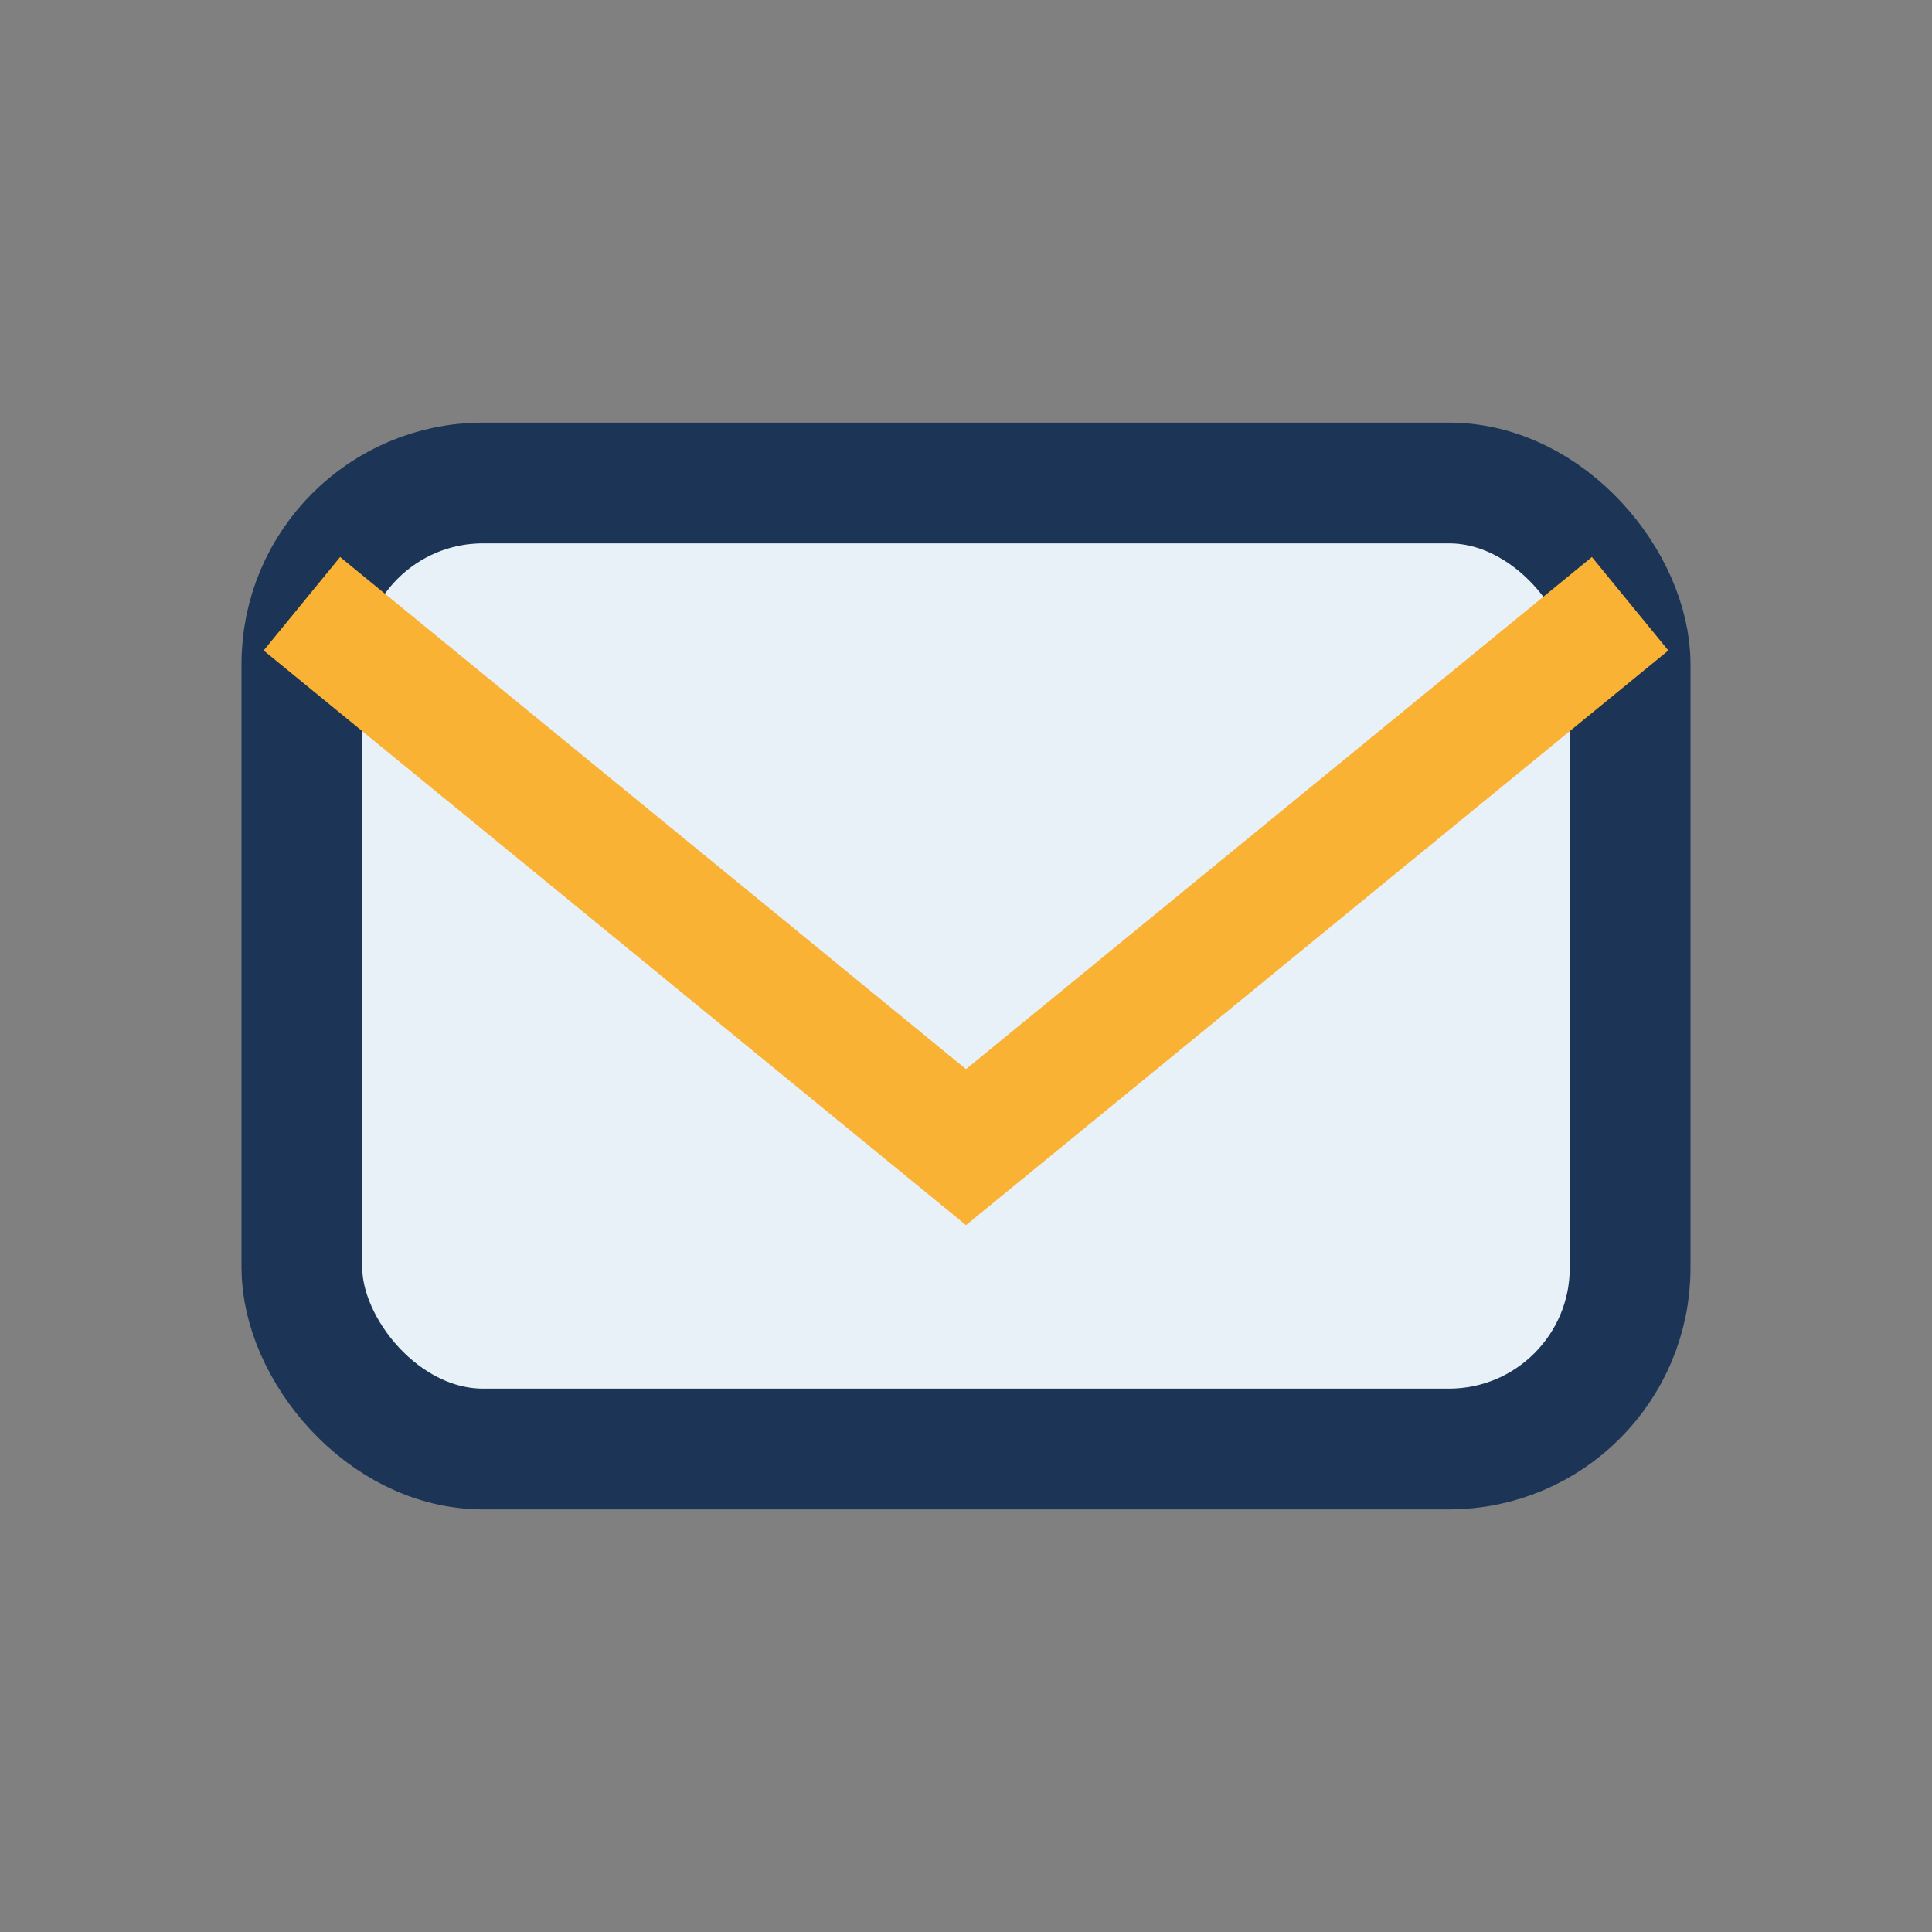 <?xml version="1.0" encoding="UTF-8"?>
<svg xmlns="http://www.w3.org/2000/svg" width="32" height="32" viewBox="0 0 32 32"><rect x="0" y="0" width="32" height="32" fill="#808080" stroke="none"/><rect x="5" y="8" width="22" height="16" rx="3" fill="#E8F1F8" stroke="#1C3557" stroke-width="2"/><path d="M5 10l11 9 11-9" fill="none" stroke="#F9B233" stroke-width="2"/></svg>